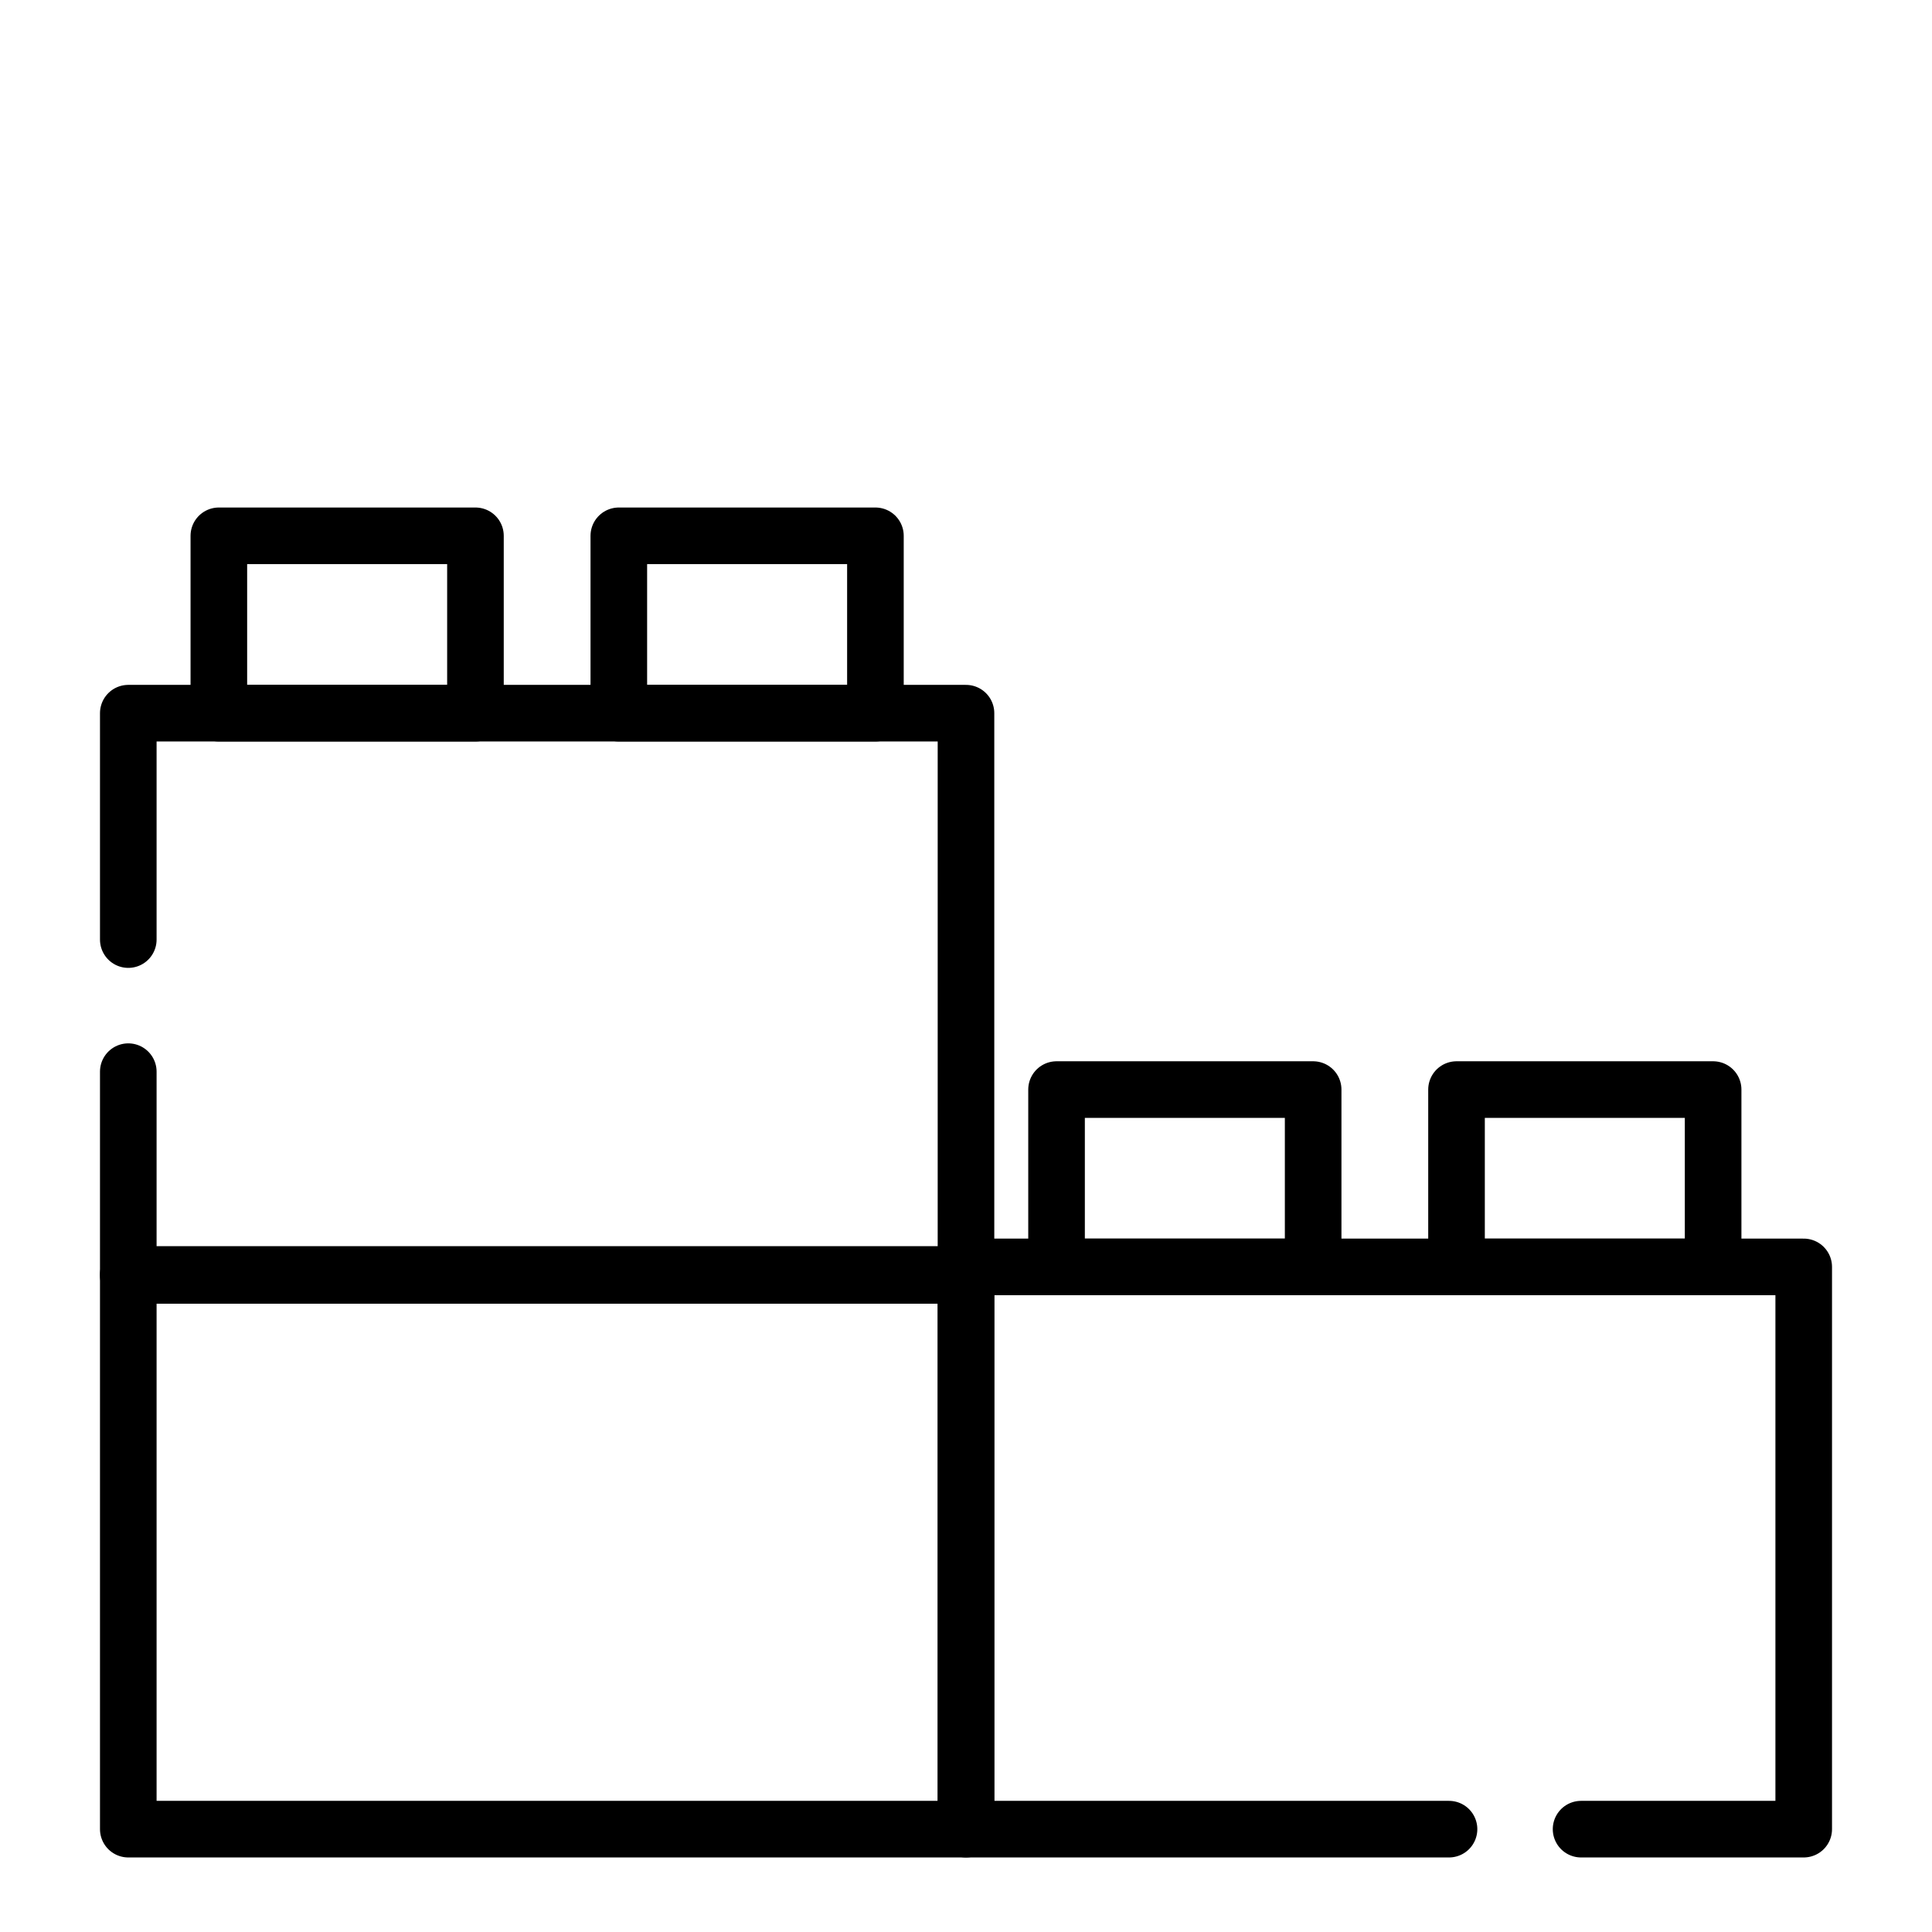 <svg xmlns="http://www.w3.org/2000/svg" xmlns:xlink="http://www.w3.org/1999/xlink" id="uuid-309e2634-c9d2-4acb-9b19-dc95728f9bf5" viewBox="0 0 682.67 682.67"><defs><style>.uuid-1000bd79-6755-48e4-a9f7-9175038420b9,.uuid-c70cb387-f9ec-42a4-a003-1e78e71bf023,.uuid-d8bda8db-5d97-4f32-be54-b2dc55e0cd80{fill:none;}.uuid-7312b31e-5eb6-43a4-af2c-c35b5d7588d7{fill:#fff;}.uuid-c70cb387-f9ec-42a4-a003-1e78e71bf023{mask:url(#uuid-3729c5f7-2e15-4a32-8984-429419c2013c);}.uuid-d8bda8db-5d97-4f32-be54-b2dc55e0cd80{stroke:#000;stroke-linecap:round;stroke-linejoin:round;stroke-width:20px;}</style><mask id="uuid-3729c5f7-2e15-4a32-8984-429419c2013c" x="0" y="-23" width="682.67" height="682.67" maskUnits="userSpaceOnUse"><g id="uuid-d5bbe699-91c6-4198-869f-c75f914ec8c0"><rect id="uuid-d18b556c-1b49-4136-bc17-a8744c98fbf8" class="uuid-7312b31e-5eb6-43a4-af2c-c35b5d7588d7" y="-23" width="682.67" height="682.67"></rect></g></mask></defs><g class="uuid-c70cb387-f9ec-42a4-a003-1e78e71bf023"><g id="uuid-2cc91edc-4875-4669-8a0f-1d6a4e2786b2"><g id="uuid-71f188fa-b094-49d8-acb9-add688265f64"><g id="uuid-f370c1f3-f06f-4811-8a51-f504e6bdeffd"><path id="uuid-b46952d2-30b4-421c-89c7-d0f4676f59ab" class="uuid-d8bda8db-5d97-4f32-be54-b2dc55e0cd80" d="m341.33,450.33H45.33v196h296v-196Z"></path></g></g><g id="uuid-7cc63efd-a967-4764-8e1d-9383256561ec"><path id="uuid-cd2ae1c0-cee9-4e87-b3a8-32b784546979" class="uuid-d8bda8db-5d97-4f32-be54-b2dc55e0cd80" d="m45.33,378.67v72h296v-198.67H45.33v80"></path></g><g id="uuid-4d6430a9-60f6-4026-b9a4-89efdcb80ade"><g id="uuid-c95f6483-e374-4041-ae97-f4e91dac99a6"><path id="uuid-81d51a1f-d921-4ba0-b53a-5c323136286b" class="uuid-d8bda8db-5d97-4f32-be54-b2dc55e0cd80" d="m309.33,252h-90.67v-62.67h90.67v62.67Z"></path><path id="uuid-6c424dbf-ba69-4f22-83eb-07e735b6ae07" class="uuid-d8bda8db-5d97-4f32-be54-b2dc55e0cd80" d="m168,252h-90.67v-62.67h90.67v62.67Z"></path><g id="uuid-e733c41c-f3a1-4d88-a664-70cf79215c8b"><path id="uuid-9f73788a-e46b-493e-9a29-2914e9f3742c" class="uuid-d8bda8db-5d97-4f32-be54-b2dc55e0cd80" d="m558.67,646.33h78.67v-198.67h-296v198.67h170.67"></path></g></g></g><path id="uuid-7b840051-72bc-466f-b88d-bcb2c569ea6f" class="uuid-d8bda8db-5d97-4f32-be54-b2dc55e0cd80" d="m605.33,447.67h-90.67v-62.67h90.67v62.67Z"></path><path id="uuid-562710d3-1b16-4c97-a3c6-d8ff90e3eefc" class="uuid-d8bda8db-5d97-4f32-be54-b2dc55e0cd80" d="m464,447.67h-90.67v-62.67h90.67v62.67Z"></path></g></g><rect class="uuid-1000bd79-6755-48e4-a9f7-9175038420b9" x=".11" width="682.67" height="682.67"></rect></svg>